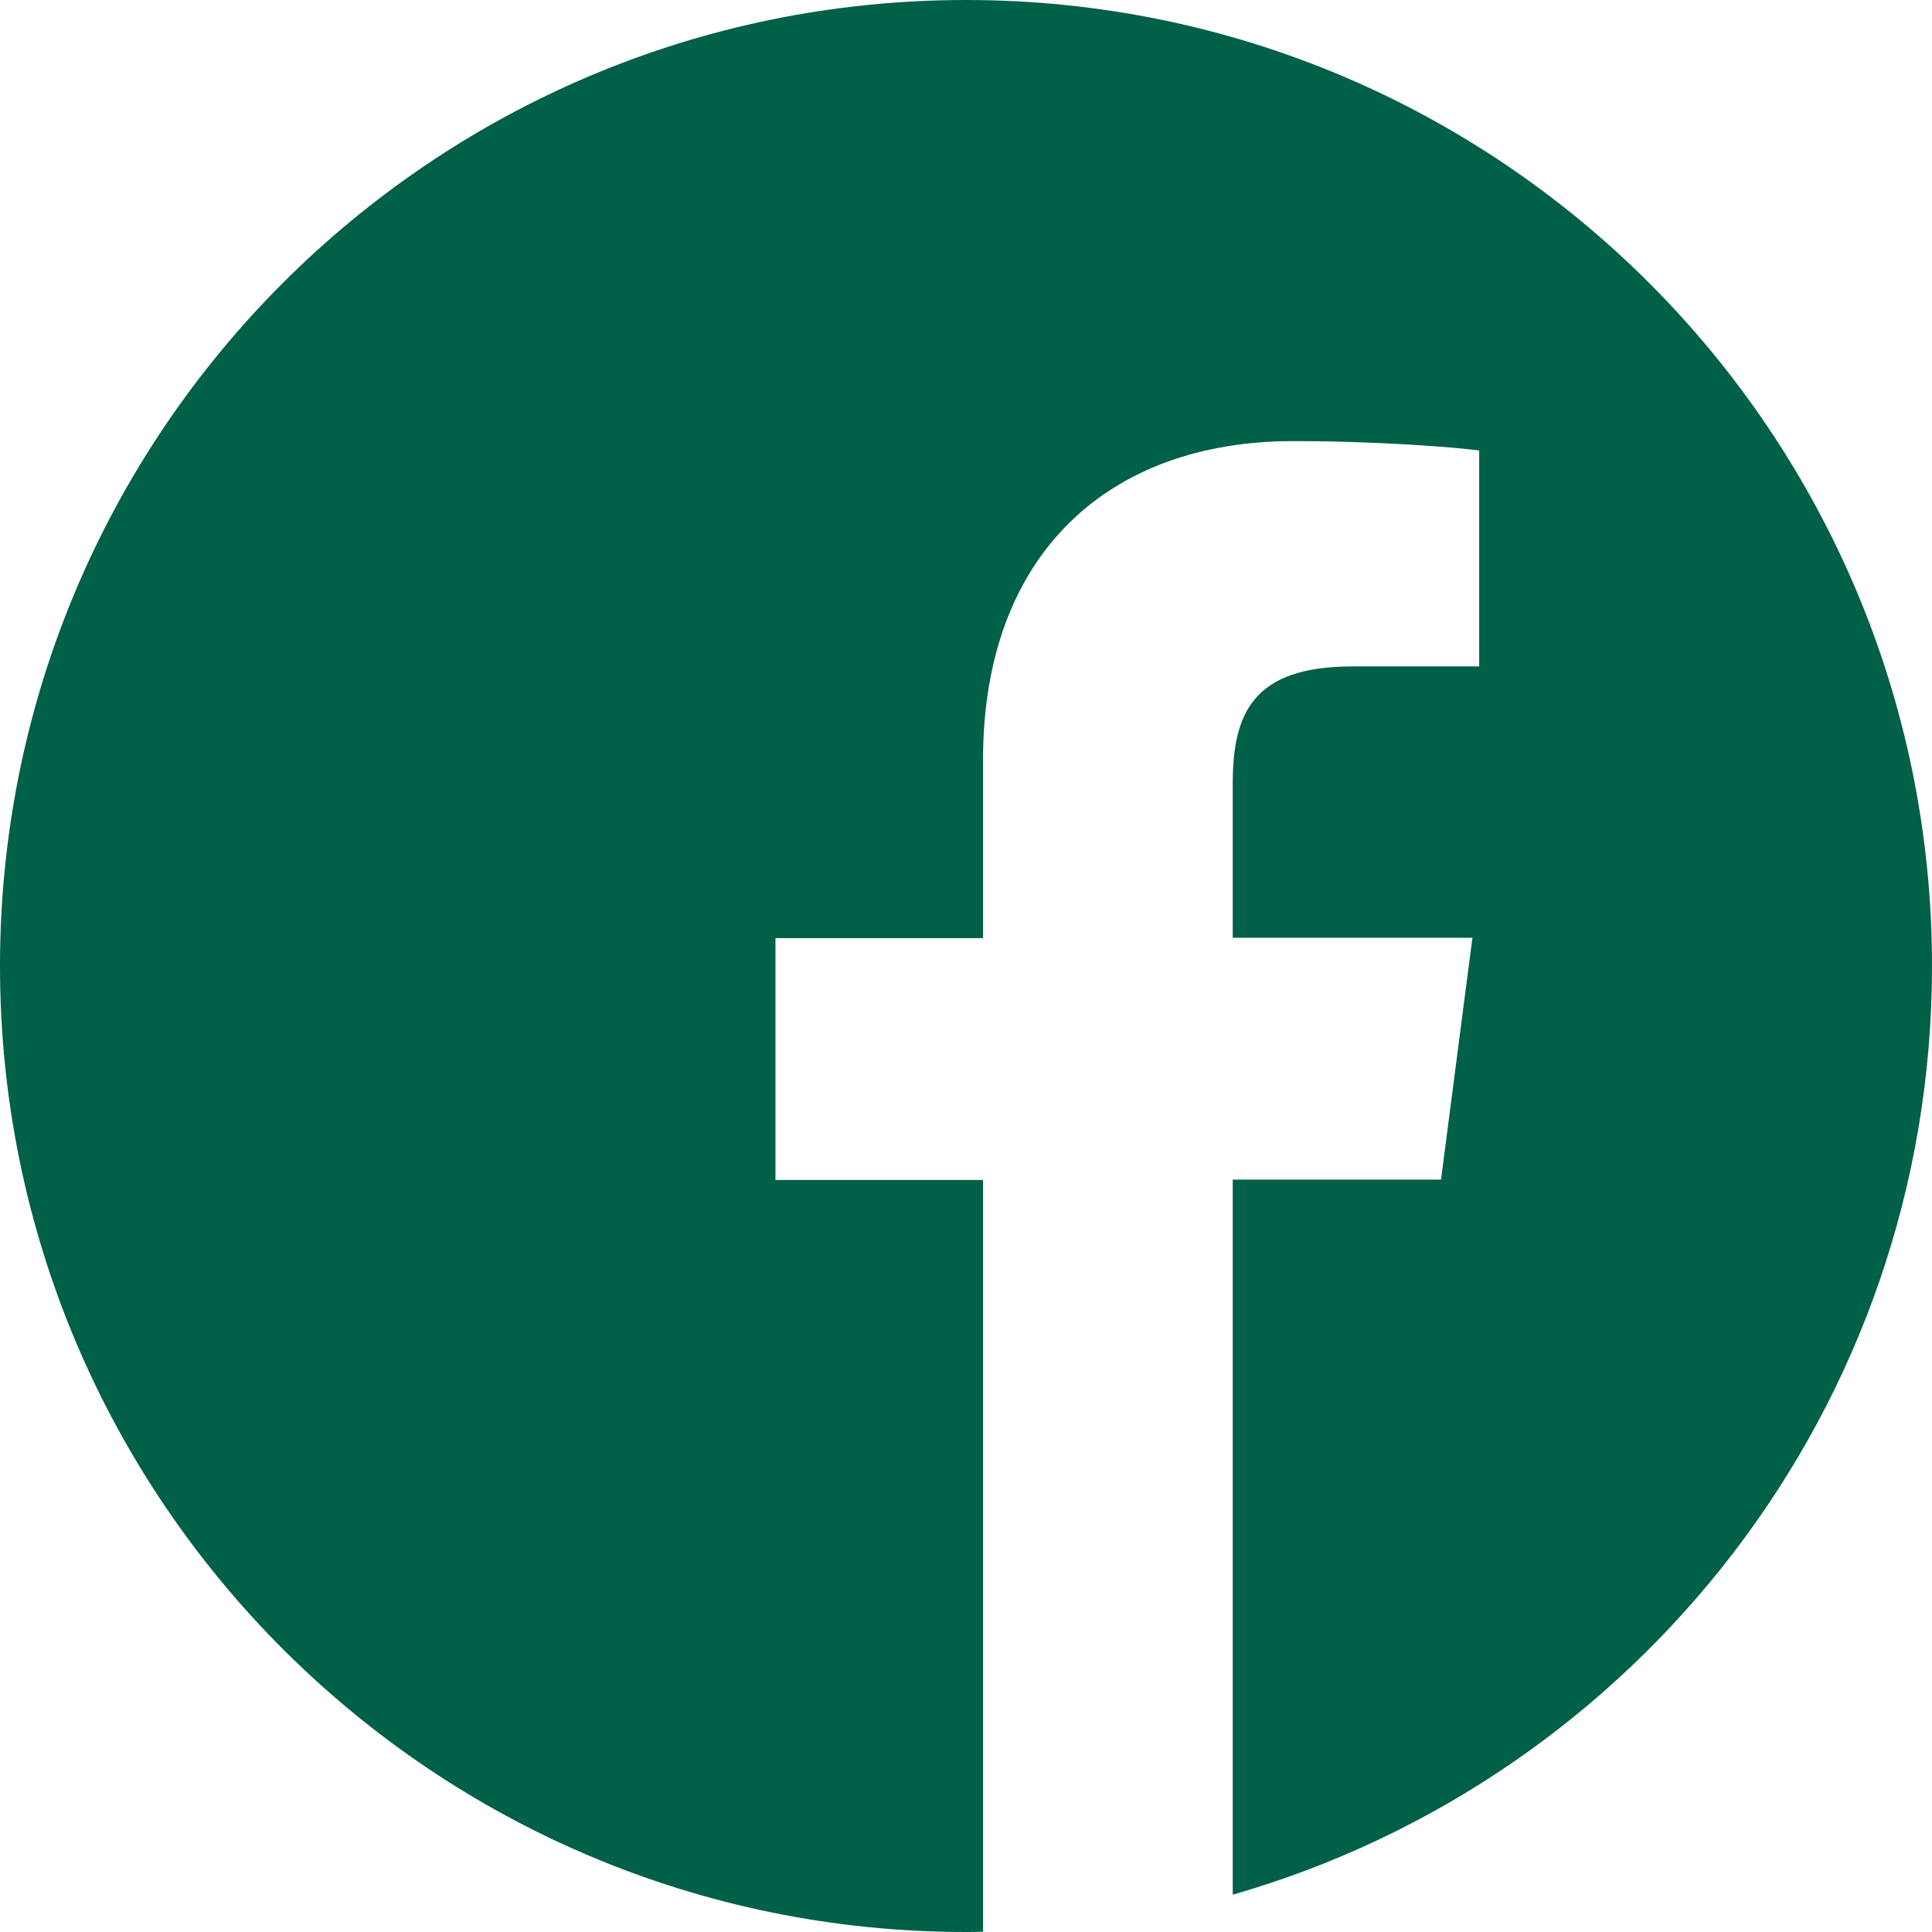 <svg width="16" height="16" viewBox="0 0 16 16" fill="none" xmlns="http://www.w3.org/2000/svg">
<path d="M16 8C16 3.581 12.419 0 8 0C3.581 0 0 3.581 0 8C0 12.419 3.581 16 8 16C8.047 16 8.094 16 8.141 15.997V9.772H6.422V7.769H8.141V6.294C8.141 4.584 9.184 3.653 10.709 3.653C11.441 3.653 12.069 3.706 12.25 3.731V5.519H11.2C10.372 5.519 10.209 5.912 10.209 6.491V7.766H12.194L11.934 9.769H10.209V15.691C13.553 14.731 16 11.653 16 8V8Z" fill="#006048"/>
</svg>
